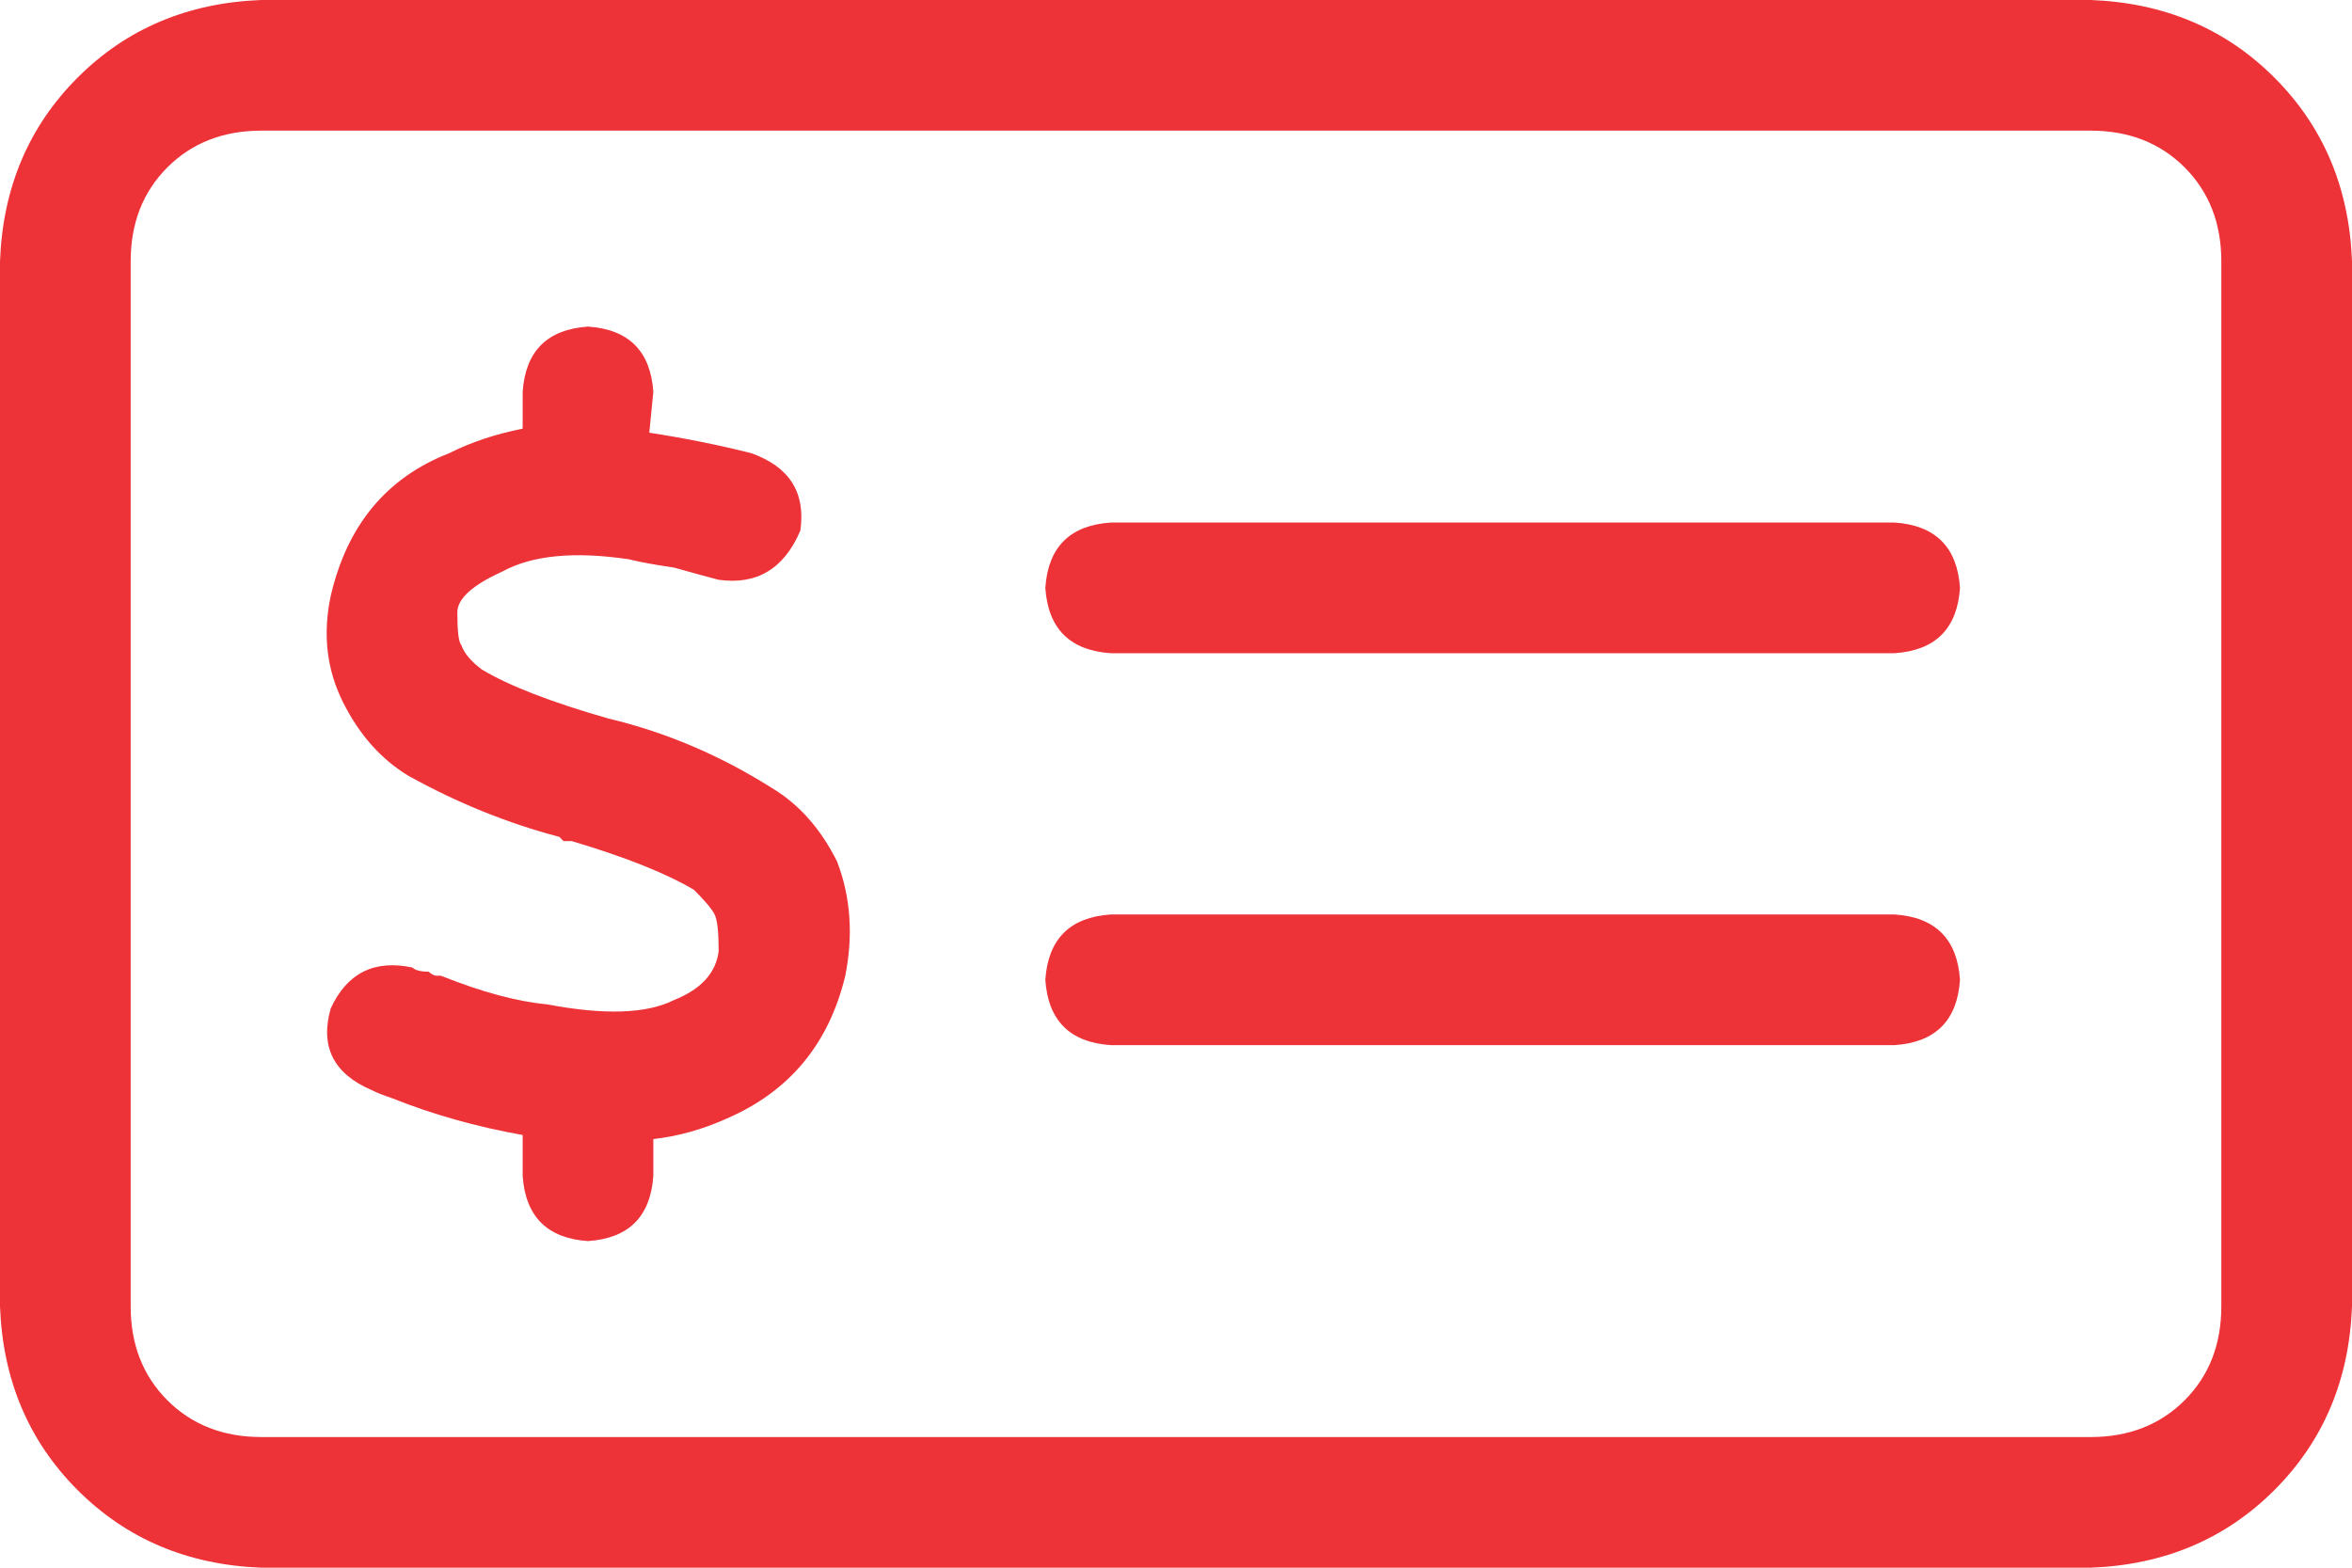 <svg width="18" height="12" viewBox="0 0 18 12" fill="none" xmlns="http://www.w3.org/2000/svg">
<path d="M14.5 7C14.812 7.021 14.979 7.188 15 7.5C14.979 7.812 14.812 7.979 14.5 8H8.5C8.188 7.979 8.021 7.812 8 7.5C8.021 7.188 8.188 7.021 8.5 7H14.5ZM8 4.5C8.021 4.188 8.188 4.021 8.5 4H14.5C14.812 4.021 14.979 4.188 15 4.5C14.979 4.812 14.812 4.979 14.5 5H8.5C8.188 4.979 8.021 4.812 8 4.5ZM4.969 3.312C5.24 3.354 5.5 3.406 5.75 3.469C6.042 3.573 6.167 3.771 6.125 4.062C6 4.354 5.792 4.479 5.5 4.438C5.417 4.417 5.302 4.385 5.156 4.344C5.01 4.323 4.896 4.302 4.812 4.281C4.396 4.219 4.073 4.25 3.844 4.375C3.615 4.479 3.5 4.583 3.5 4.688C3.5 4.833 3.51 4.917 3.531 4.938C3.552 5 3.604 5.062 3.688 5.125C3.896 5.25 4.219 5.375 4.656 5.5C5.094 5.604 5.51 5.781 5.906 6.031C6.115 6.156 6.281 6.344 6.406 6.594C6.51 6.865 6.531 7.156 6.469 7.469C6.344 7.99 6.042 8.354 5.562 8.562C5.375 8.646 5.188 8.698 5 8.719V9C4.979 9.312 4.812 9.479 4.5 9.5C4.188 9.479 4.021 9.312 4 9V8.688C3.646 8.625 3.312 8.531 3 8.406C2.938 8.385 2.885 8.365 2.844 8.344C2.552 8.219 2.448 8.01 2.531 7.719C2.656 7.448 2.865 7.344 3.156 7.406C3.177 7.427 3.219 7.438 3.281 7.438C3.302 7.458 3.323 7.469 3.344 7.469C3.344 7.469 3.354 7.469 3.375 7.469C3.688 7.594 3.958 7.667 4.188 7.688C4.625 7.771 4.948 7.76 5.156 7.656C5.365 7.573 5.479 7.448 5.5 7.281C5.5 7.135 5.49 7.042 5.469 7C5.448 6.958 5.396 6.896 5.312 6.812C5.104 6.688 4.792 6.562 4.375 6.438H4.312C4.292 6.417 4.281 6.406 4.281 6.406C3.885 6.302 3.5 6.146 3.125 5.938C2.917 5.812 2.75 5.625 2.625 5.375C2.5 5.125 2.469 4.854 2.531 4.562C2.656 4.021 2.958 3.656 3.438 3.469C3.604 3.385 3.792 3.323 4 3.281V3C4.021 2.688 4.188 2.521 4.5 2.5C4.812 2.521 4.979 2.688 5 3L4.969 3.312ZM0 2C0.021 1.438 0.219 0.969 0.594 0.594C0.969 0.219 1.438 0.021 2 0H16C16.562 0.021 17.031 0.219 17.406 0.594C17.781 0.969 17.979 1.438 18 2V10C17.979 10.562 17.781 11.031 17.406 11.406C17.031 11.781 16.562 11.979 16 12H2C1.438 11.979 0.969 11.781 0.594 11.406C0.219 11.031 0.021 10.562 0 10V2ZM1 2V10C1 10.292 1.094 10.531 1.281 10.719C1.469 10.906 1.708 11 2 11H16C16.292 11 16.531 10.906 16.719 10.719C16.906 10.531 17 10.292 17 10V2C17 1.708 16.906 1.469 16.719 1.281C16.531 1.094 16.292 1 16 1H2C1.708 1 1.469 1.094 1.281 1.281C1.094 1.469 1 1.708 1 2Z" fill="#ED3338"/>
</svg>
